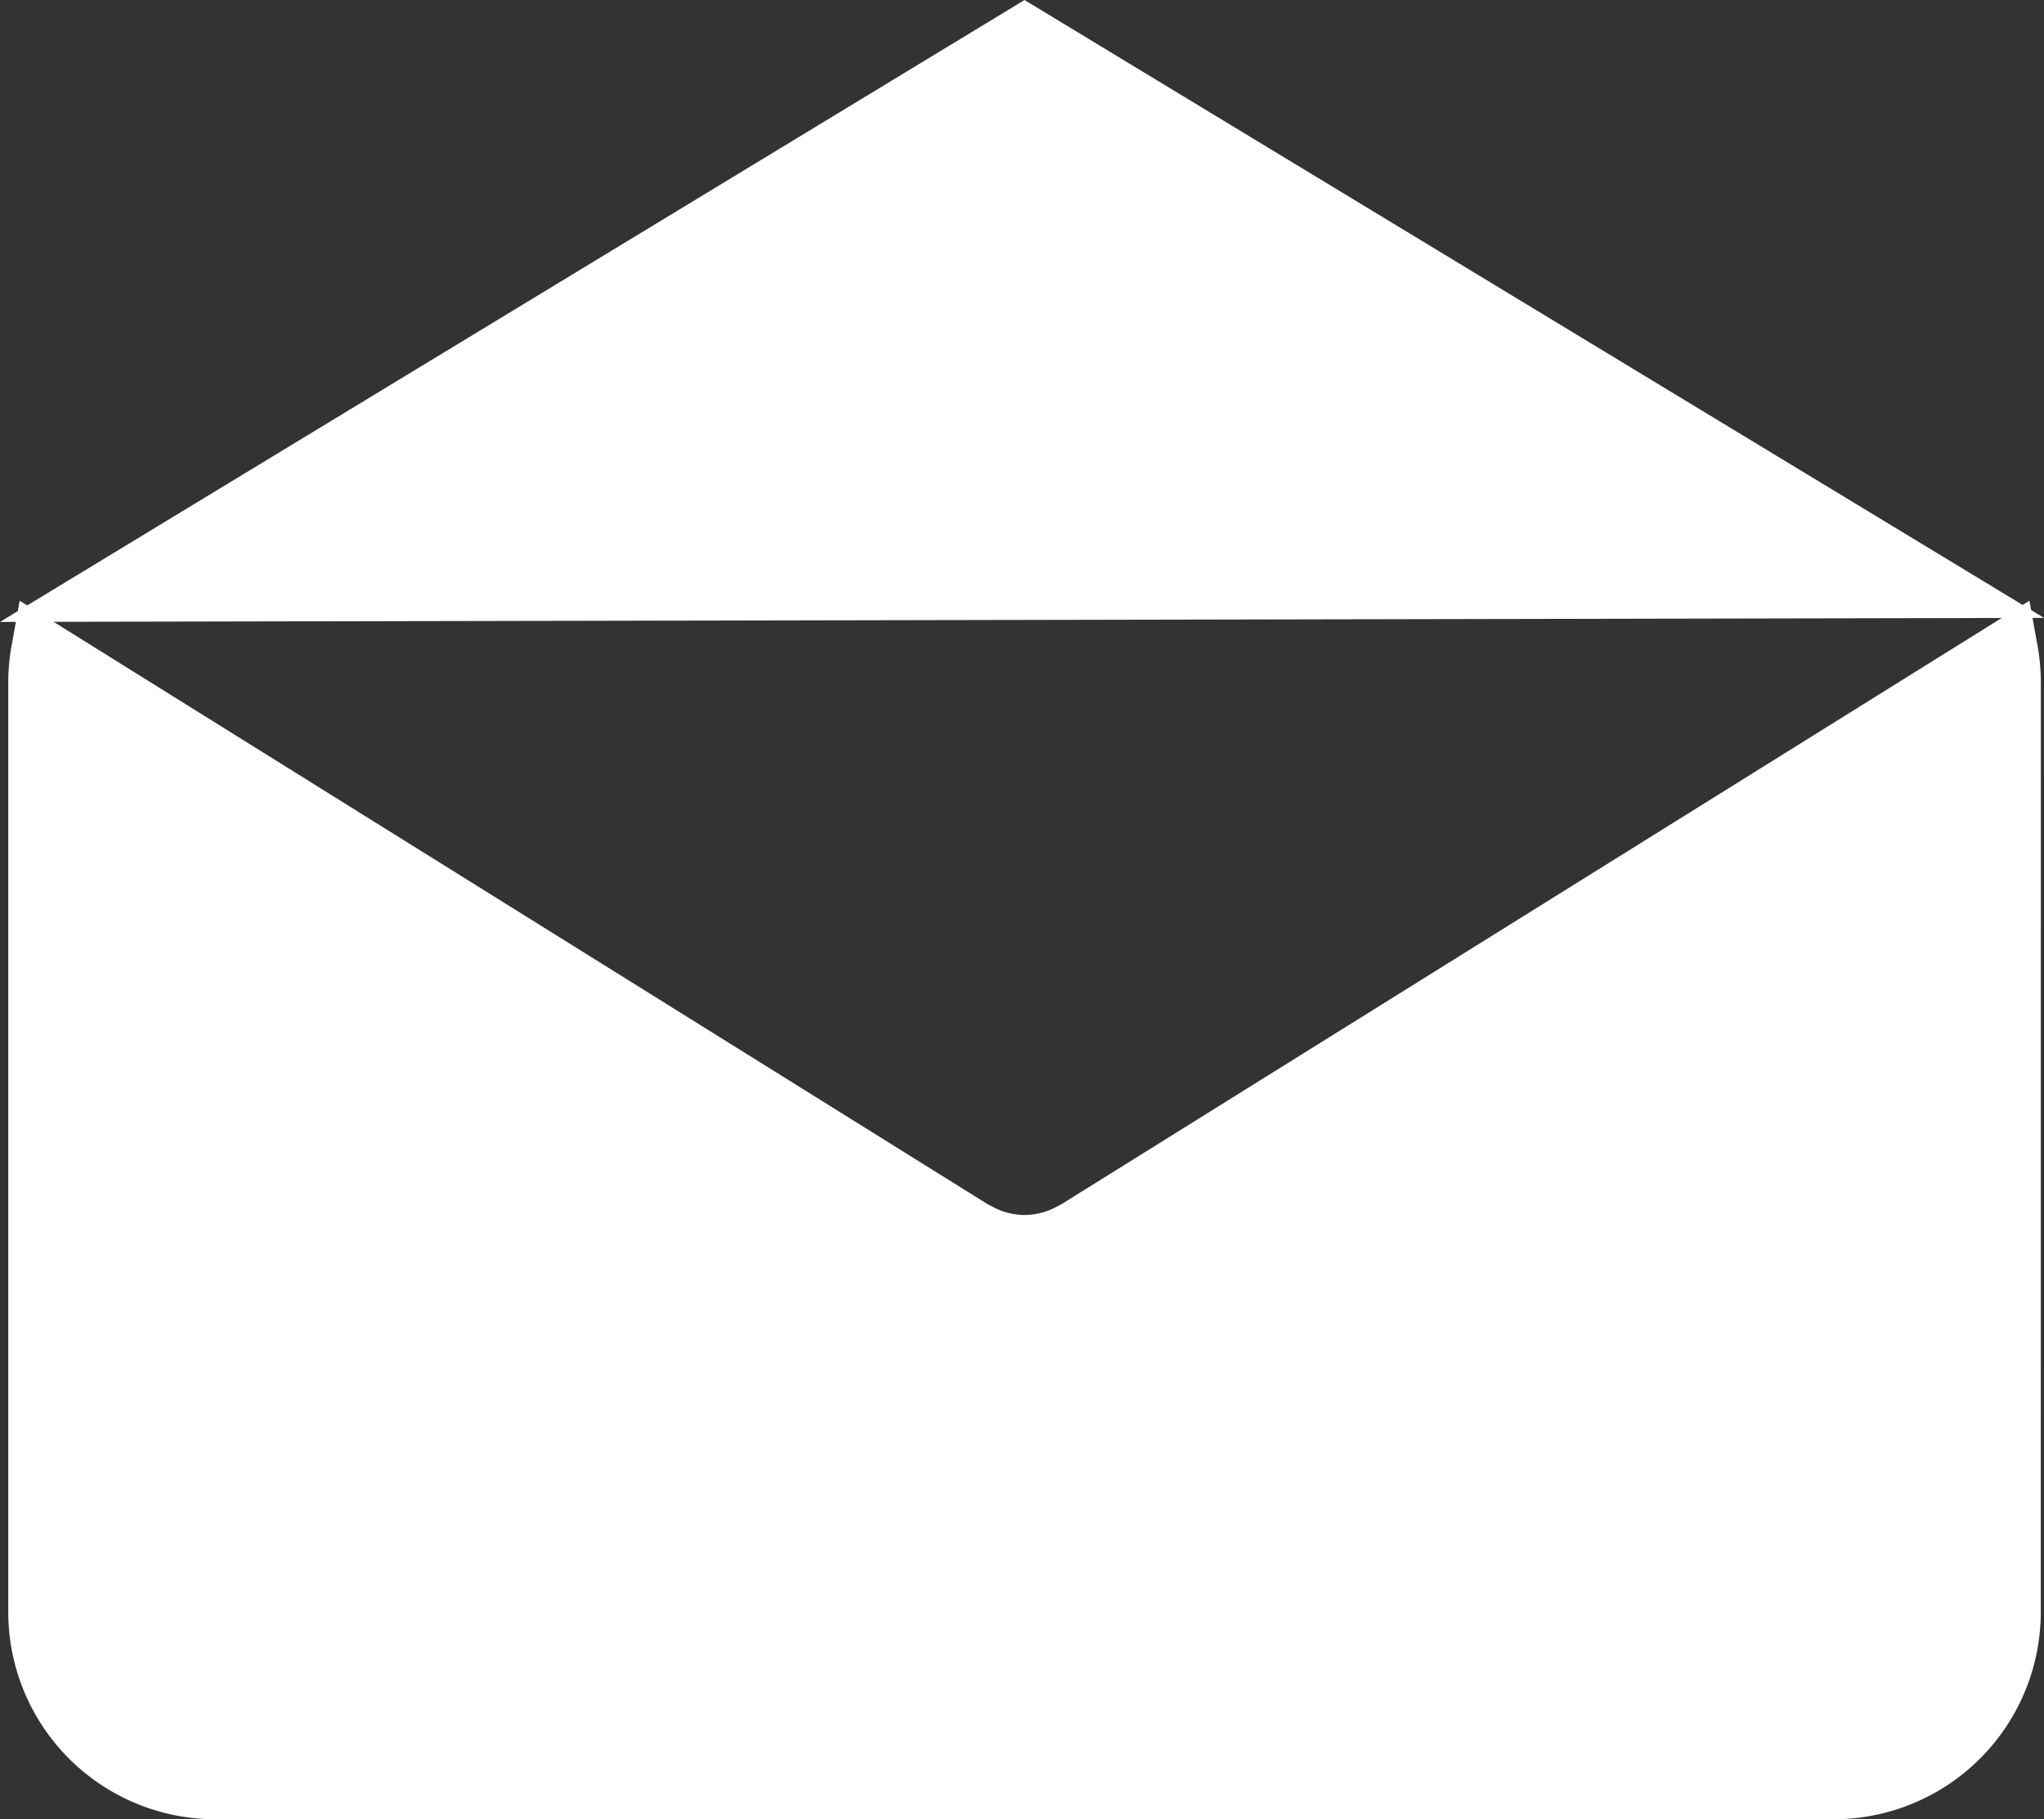 <svg xmlns="http://www.w3.org/2000/svg" width="33.631" height="29.935"><rect width="100%" height="100%" fill="#333333" stroke="none"/><g data-name="Grupo 205" fill="#fff" stroke="#fff" stroke-miterlimit="10" stroke-width="1.022"><path data-name="Trazado 99" d="M16.857.598L31.808 9.66l-29.975.059z"/><path data-name="Trazado 100" d="M33.067 26.525h0a2.9 2.9 0 01-2.9 2.9H3.547a2.9 2.9 0 01-2.9-2.9V11.217a2.906 2.906 0 01.046-.5l15.3 9.54.057.03.062.032a1.6 1.6 0 00.333.13l.035.008a1.662 1.662 0 00.378.047h0a1.66 1.66 0 00.377-.047l.036-.008a1.641 1.641 0 00.333-.13l.061-.032.057-.03 15.3-9.54a2.9 2.9 0 01.046.5z"/></g></svg>